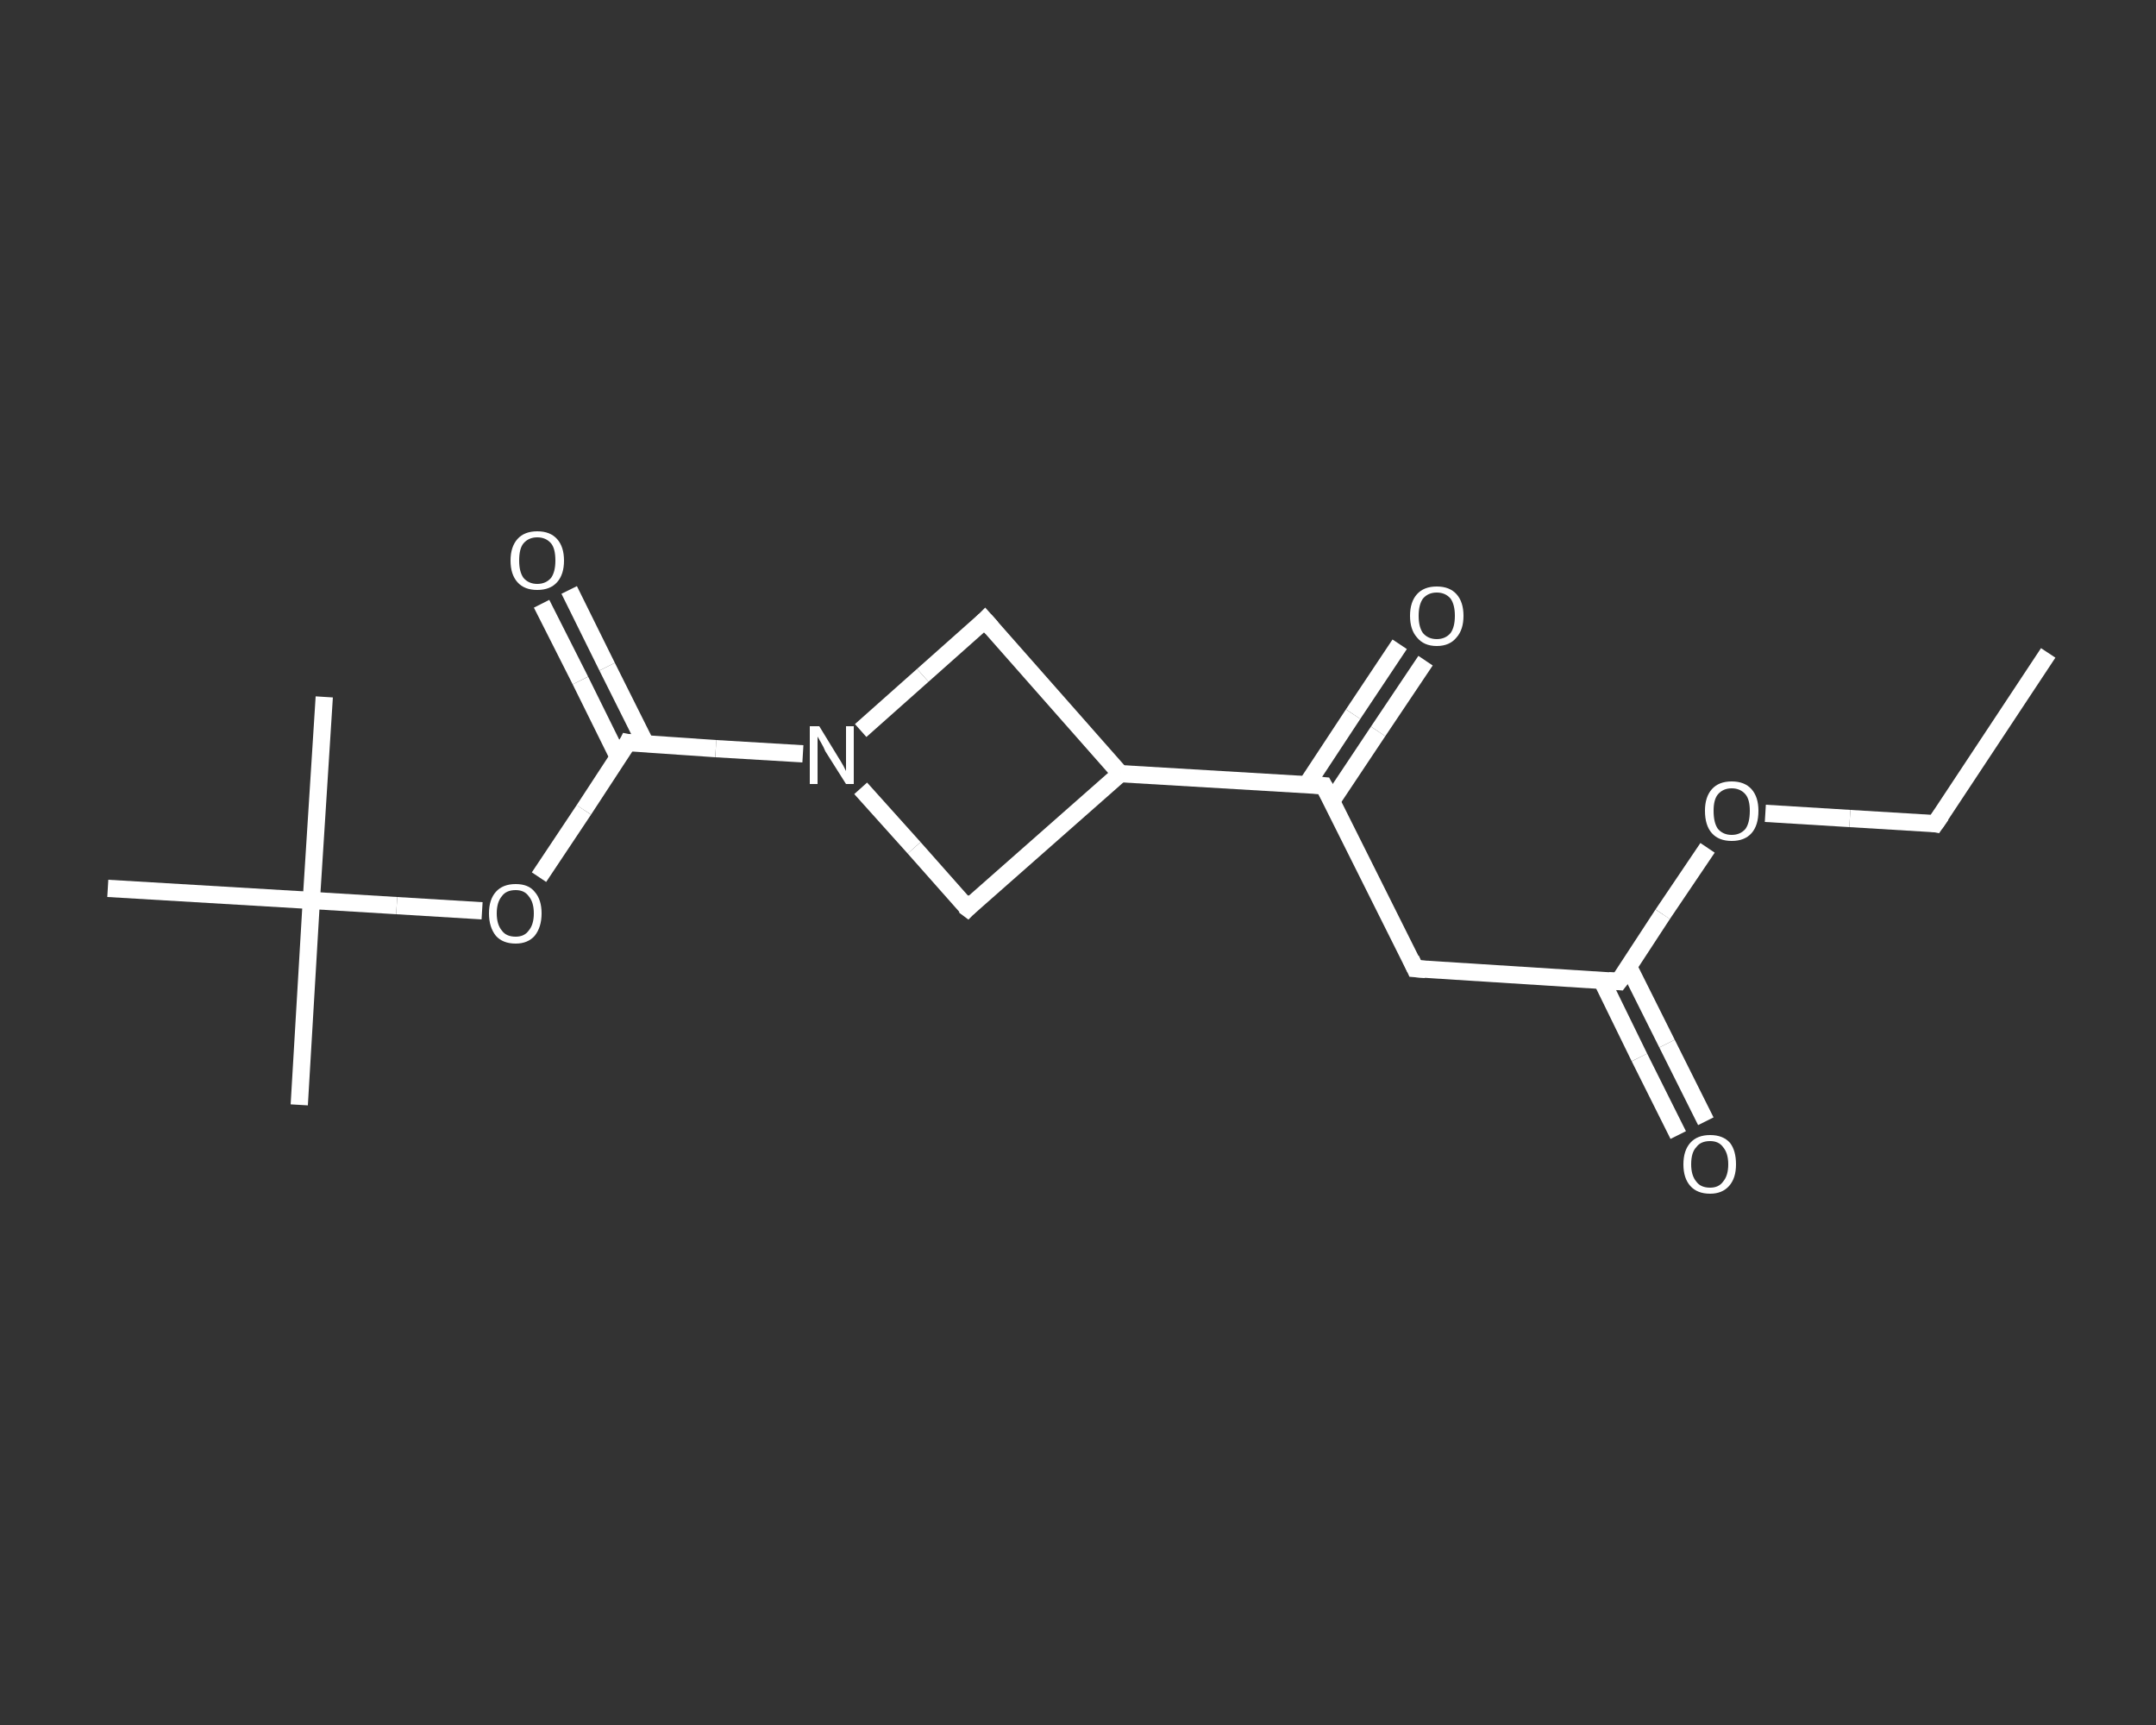 <?xml version='1.0' encoding='iso-8859-1'?>
<svg version='1.1' baseProfile='full'
              xmlns='http://www.w3.org/2000/svg'
                      xmlns:rdkit='http://www.rdkit.org/xml'
                      xmlns:xlink='http://www.w3.org/1999/xlink'
                  xml:space='preserve'
width='250px' height='200px' viewBox='0 0 250 200'>
<rect x="0" y="0" width="250" height="200" fill="#333333" stroke="none"/>
<!-- END OF HEADER -->
<rect style='opacity:1.0;fill:transparent;stroke:none' width='250.0' height='200.0' x='0.0' y='0.0'> </rect>
<path class='bond-0 atom-0 atom-1' d='M 237.5,75.7 L 224.4,95.5' style='fill:none;fill-rule:evenodd;stroke:#FFFFFF;stroke-width:2.0px;stroke-linecap:butt;stroke-linejoin:miter;stroke-opacity:1' />
<path class='bond-1 atom-1 atom-2' d='M 224.4,95.5 L 214.5,94.9' style='fill:none;fill-rule:evenodd;stroke:#FFFFFF;stroke-width:2.0px;stroke-linecap:butt;stroke-linejoin:miter;stroke-opacity:1' />
<path class='bond-1 atom-1 atom-2' d='M 214.5,94.9 L 204.7,94.3' style='fill:none;fill-rule:evenodd;stroke:#FFFFFF;stroke-width:2.0px;stroke-linecap:butt;stroke-linejoin:miter;stroke-opacity:1' />
<path class='bond-2 atom-2 atom-3' d='M 198.0,98.3 L 192.8,106.0' style='fill:none;fill-rule:evenodd;stroke:#FFFFFF;stroke-width:2.0px;stroke-linecap:butt;stroke-linejoin:miter;stroke-opacity:1' />
<path class='bond-2 atom-2 atom-3' d='M 192.8,106.0 L 187.7,113.8' style='fill:none;fill-rule:evenodd;stroke:#FFFFFF;stroke-width:2.0px;stroke-linecap:butt;stroke-linejoin:miter;stroke-opacity:1' />
<path class='bond-3 atom-3 atom-4' d='M 185.7,113.6 L 190.1,122.6' style='fill:none;fill-rule:evenodd;stroke:#FFFFFF;stroke-width:2.0px;stroke-linecap:butt;stroke-linejoin:miter;stroke-opacity:1' />
<path class='bond-3 atom-3 atom-4' d='M 190.1,122.6 L 194.6,131.6' style='fill:none;fill-rule:evenodd;stroke:#FFFFFF;stroke-width:2.0px;stroke-linecap:butt;stroke-linejoin:miter;stroke-opacity:1' />
<path class='bond-3 atom-3 atom-4' d='M 188.8,112.0 L 193.3,121.0' style='fill:none;fill-rule:evenodd;stroke:#FFFFFF;stroke-width:2.0px;stroke-linecap:butt;stroke-linejoin:miter;stroke-opacity:1' />
<path class='bond-3 atom-3 atom-4' d='M 193.3,121.0 L 197.8,130.0' style='fill:none;fill-rule:evenodd;stroke:#FFFFFF;stroke-width:2.0px;stroke-linecap:butt;stroke-linejoin:miter;stroke-opacity:1' />
<path class='bond-4 atom-3 atom-5' d='M 187.7,113.8 L 164.1,112.3' style='fill:none;fill-rule:evenodd;stroke:#FFFFFF;stroke-width:2.0px;stroke-linecap:butt;stroke-linejoin:miter;stroke-opacity:1' />
<path class='bond-5 atom-5 atom-6' d='M 164.1,112.3 L 153.5,91.1' style='fill:none;fill-rule:evenodd;stroke:#FFFFFF;stroke-width:2.0px;stroke-linecap:butt;stroke-linejoin:miter;stroke-opacity:1' />
<path class='bond-6 atom-6 atom-7' d='M 154.4,92.9 L 159.8,84.8' style='fill:none;fill-rule:evenodd;stroke:#FFFFFF;stroke-width:2.0px;stroke-linecap:butt;stroke-linejoin:miter;stroke-opacity:1' />
<path class='bond-6 atom-6 atom-7' d='M 159.8,84.8 L 165.3,76.6' style='fill:none;fill-rule:evenodd;stroke:#FFFFFF;stroke-width:2.0px;stroke-linecap:butt;stroke-linejoin:miter;stroke-opacity:1' />
<path class='bond-6 atom-6 atom-7' d='M 151.5,91.0 L 156.9,82.8' style='fill:none;fill-rule:evenodd;stroke:#FFFFFF;stroke-width:2.0px;stroke-linecap:butt;stroke-linejoin:miter;stroke-opacity:1' />
<path class='bond-6 atom-6 atom-7' d='M 156.9,82.8 L 162.3,74.7' style='fill:none;fill-rule:evenodd;stroke:#FFFFFF;stroke-width:2.0px;stroke-linecap:butt;stroke-linejoin:miter;stroke-opacity:1' />
<path class='bond-7 atom-6 atom-8' d='M 153.5,91.1 L 129.9,89.7' style='fill:none;fill-rule:evenodd;stroke:#FFFFFF;stroke-width:2.0px;stroke-linecap:butt;stroke-linejoin:miter;stroke-opacity:1' />
<path class='bond-8 atom-8 atom-9' d='M 129.9,89.7 L 112.2,105.3' style='fill:none;fill-rule:evenodd;stroke:#FFFFFF;stroke-width:2.0px;stroke-linecap:butt;stroke-linejoin:miter;stroke-opacity:1' />
<path class='bond-9 atom-9 atom-10' d='M 112.2,105.3 L 106.0,98.3' style='fill:none;fill-rule:evenodd;stroke:#FFFFFF;stroke-width:2.0px;stroke-linecap:butt;stroke-linejoin:miter;stroke-opacity:1' />
<path class='bond-9 atom-9 atom-10' d='M 106.0,98.3 L 99.8,91.4' style='fill:none;fill-rule:evenodd;stroke:#FFFFFF;stroke-width:2.0px;stroke-linecap:butt;stroke-linejoin:miter;stroke-opacity:1' />
<path class='bond-10 atom-10 atom-11' d='M 93.1,87.4 L 83.0,86.8' style='fill:none;fill-rule:evenodd;stroke:#FFFFFF;stroke-width:2.0px;stroke-linecap:butt;stroke-linejoin:miter;stroke-opacity:1' />
<path class='bond-10 atom-10 atom-11' d='M 83.0,86.8 L 72.8,86.1' style='fill:none;fill-rule:evenodd;stroke:#FFFFFF;stroke-width:2.0px;stroke-linecap:butt;stroke-linejoin:miter;stroke-opacity:1' />
<path class='bond-11 atom-11 atom-12' d='M 74.9,86.3 L 70.4,77.3' style='fill:none;fill-rule:evenodd;stroke:#FFFFFF;stroke-width:2.0px;stroke-linecap:butt;stroke-linejoin:miter;stroke-opacity:1' />
<path class='bond-11 atom-11 atom-12' d='M 70.4,77.3 L 66.0,68.4' style='fill:none;fill-rule:evenodd;stroke:#FFFFFF;stroke-width:2.0px;stroke-linecap:butt;stroke-linejoin:miter;stroke-opacity:1' />
<path class='bond-11 atom-11 atom-12' d='M 71.7,87.8 L 67.3,78.9' style='fill:none;fill-rule:evenodd;stroke:#FFFFFF;stroke-width:2.0px;stroke-linecap:butt;stroke-linejoin:miter;stroke-opacity:1' />
<path class='bond-11 atom-11 atom-12' d='M 67.3,78.9 L 62.8,70.0' style='fill:none;fill-rule:evenodd;stroke:#FFFFFF;stroke-width:2.0px;stroke-linecap:butt;stroke-linejoin:miter;stroke-opacity:1' />
<path class='bond-12 atom-11 atom-13' d='M 72.8,86.1 L 67.7,93.9' style='fill:none;fill-rule:evenodd;stroke:#FFFFFF;stroke-width:2.0px;stroke-linecap:butt;stroke-linejoin:miter;stroke-opacity:1' />
<path class='bond-12 atom-11 atom-13' d='M 67.7,93.9 L 62.5,101.7' style='fill:none;fill-rule:evenodd;stroke:#FFFFFF;stroke-width:2.0px;stroke-linecap:butt;stroke-linejoin:miter;stroke-opacity:1' />
<path class='bond-13 atom-13 atom-14' d='M 55.9,105.6 L 46.0,105.0' style='fill:none;fill-rule:evenodd;stroke:#FFFFFF;stroke-width:2.0px;stroke-linecap:butt;stroke-linejoin:miter;stroke-opacity:1' />
<path class='bond-13 atom-13 atom-14' d='M 46.0,105.0 L 36.1,104.4' style='fill:none;fill-rule:evenodd;stroke:#FFFFFF;stroke-width:2.0px;stroke-linecap:butt;stroke-linejoin:miter;stroke-opacity:1' />
<path class='bond-14 atom-14 atom-15' d='M 36.1,104.4 L 34.7,128.1' style='fill:none;fill-rule:evenodd;stroke:#FFFFFF;stroke-width:2.0px;stroke-linecap:butt;stroke-linejoin:miter;stroke-opacity:1' />
<path class='bond-15 atom-14 atom-16' d='M 36.1,104.4 L 37.6,80.8' style='fill:none;fill-rule:evenodd;stroke:#FFFFFF;stroke-width:2.0px;stroke-linecap:butt;stroke-linejoin:miter;stroke-opacity:1' />
<path class='bond-16 atom-14 atom-17' d='M 36.1,104.4 L 12.5,103.0' style='fill:none;fill-rule:evenodd;stroke:#FFFFFF;stroke-width:2.0px;stroke-linecap:butt;stroke-linejoin:miter;stroke-opacity:1' />
<path class='bond-17 atom-10 atom-18' d='M 99.8,84.7 L 107.0,78.3' style='fill:none;fill-rule:evenodd;stroke:#FFFFFF;stroke-width:2.0px;stroke-linecap:butt;stroke-linejoin:miter;stroke-opacity:1' />
<path class='bond-17 atom-10 atom-18' d='M 107.0,78.3 L 114.2,71.9' style='fill:none;fill-rule:evenodd;stroke:#FFFFFF;stroke-width:2.0px;stroke-linecap:butt;stroke-linejoin:miter;stroke-opacity:1' />
<path class='bond-18 atom-18 atom-8' d='M 114.2,71.9 L 129.9,89.7' style='fill:none;fill-rule:evenodd;stroke:#FFFFFF;stroke-width:2.0px;stroke-linecap:butt;stroke-linejoin:miter;stroke-opacity:1' />
<path d='M 225.1,94.5 L 224.4,95.5 L 223.9,95.4' style='fill:none;stroke:#FFFFFF;stroke-width:2.0px;stroke-linecap:butt;stroke-linejoin:miter;stroke-opacity:1;' />
<path d='M 188.0,113.4 L 187.7,113.8 L 186.5,113.7' style='fill:none;stroke:#FFFFFF;stroke-width:2.0px;stroke-linecap:butt;stroke-linejoin:miter;stroke-opacity:1;' />
<path d='M 165.3,112.4 L 164.1,112.3 L 163.6,111.2' style='fill:none;stroke:#FFFFFF;stroke-width:2.0px;stroke-linecap:butt;stroke-linejoin:miter;stroke-opacity:1;' />
<path d='M 154.1,92.2 L 153.5,91.1 L 152.3,91.0' style='fill:none;stroke:#FFFFFF;stroke-width:2.0px;stroke-linecap:butt;stroke-linejoin:miter;stroke-opacity:1;' />
<path d='M 113.0,104.5 L 112.2,105.3 L 111.8,105.0' style='fill:none;stroke:#FFFFFF;stroke-width:2.0px;stroke-linecap:butt;stroke-linejoin:miter;stroke-opacity:1;' />
<path d='M 73.3,86.2 L 72.8,86.1 L 72.6,86.5' style='fill:none;stroke:#FFFFFF;stroke-width:2.0px;stroke-linecap:butt;stroke-linejoin:miter;stroke-opacity:1;' />
<path d='M 113.9,72.2 L 114.2,71.9 L 115.0,72.8' style='fill:none;stroke:#FFFFFF;stroke-width:2.0px;stroke-linecap:butt;stroke-linejoin:miter;stroke-opacity:1;' />
<path class='atom-2' d='M 197.7 94.0
Q 197.7 92.4, 198.5 91.5
Q 199.3 90.6, 200.8 90.6
Q 202.3 90.6, 203.1 91.5
Q 203.9 92.4, 203.9 94.0
Q 203.9 95.7, 203.1 96.6
Q 202.3 97.5, 200.8 97.5
Q 199.3 97.5, 198.5 96.6
Q 197.7 95.7, 197.7 94.0
M 200.8 96.8
Q 201.8 96.8, 202.4 96.1
Q 202.9 95.4, 202.9 94.0
Q 202.9 92.7, 202.4 92.1
Q 201.8 91.4, 200.8 91.4
Q 199.8 91.4, 199.2 92.1
Q 198.7 92.7, 198.7 94.0
Q 198.7 95.4, 199.2 96.1
Q 199.8 96.8, 200.8 96.8
' fill='#FFFFFF'/>
<path class='atom-4' d='M 195.2 135.0
Q 195.2 133.4, 196.0 132.5
Q 196.8 131.6, 198.3 131.6
Q 199.8 131.6, 200.6 132.5
Q 201.3 133.4, 201.3 135.0
Q 201.3 136.6, 200.5 137.5
Q 199.7 138.4, 198.3 138.4
Q 196.8 138.4, 196.0 137.5
Q 195.2 136.6, 195.2 135.0
M 198.3 137.7
Q 199.3 137.7, 199.8 137.0
Q 200.4 136.3, 200.4 135.0
Q 200.4 133.7, 199.8 133.0
Q 199.3 132.3, 198.3 132.3
Q 197.2 132.3, 196.7 133.0
Q 196.1 133.6, 196.1 135.0
Q 196.1 136.3, 196.7 137.0
Q 197.2 137.7, 198.3 137.7
' fill='#FFFFFF'/>
<path class='atom-7' d='M 163.5 71.4
Q 163.5 69.8, 164.3 68.9
Q 165.1 68.0, 166.6 68.0
Q 168.1 68.0, 168.9 68.9
Q 169.7 69.8, 169.7 71.4
Q 169.7 73.0, 168.9 73.9
Q 168.1 74.9, 166.6 74.9
Q 165.1 74.9, 164.3 73.9
Q 163.5 73.0, 163.5 71.4
M 166.6 74.1
Q 167.6 74.1, 168.2 73.4
Q 168.7 72.7, 168.7 71.4
Q 168.7 70.1, 168.2 69.4
Q 167.6 68.7, 166.6 68.7
Q 165.6 68.7, 165.0 69.4
Q 164.5 70.1, 164.5 71.4
Q 164.5 72.7, 165.0 73.4
Q 165.6 74.1, 166.6 74.1
' fill='#FFFFFF'/>
<path class='atom-10' d='M 95.0 84.2
L 97.2 87.8
Q 97.4 88.1, 97.8 88.8
Q 98.1 89.4, 98.1 89.4
L 98.1 84.2
L 99.0 84.2
L 99.0 90.9
L 98.1 90.9
L 95.7 87.1
Q 95.5 86.6, 95.2 86.1
Q 94.9 85.6, 94.8 85.4
L 94.8 90.9
L 93.9 90.9
L 93.9 84.2
L 95.0 84.2
' fill='#FFFFFF'/>
<path class='atom-12' d='M 59.2 65.0
Q 59.2 63.4, 60.0 62.5
Q 60.8 61.6, 62.3 61.6
Q 63.8 61.6, 64.6 62.5
Q 65.4 63.4, 65.4 65.0
Q 65.4 66.6, 64.6 67.5
Q 63.8 68.4, 62.3 68.4
Q 60.8 68.4, 60.0 67.5
Q 59.2 66.6, 59.2 65.0
M 62.3 67.7
Q 63.3 67.7, 63.9 67.0
Q 64.4 66.3, 64.4 65.0
Q 64.4 63.6, 63.9 63.0
Q 63.3 62.3, 62.3 62.3
Q 61.3 62.3, 60.7 63.0
Q 60.2 63.6, 60.2 65.0
Q 60.2 66.3, 60.7 67.0
Q 61.3 67.7, 62.3 67.7
' fill='#FFFFFF'/>
<path class='atom-13' d='M 56.7 105.9
Q 56.7 104.3, 57.5 103.4
Q 58.3 102.5, 59.8 102.5
Q 61.3 102.5, 62.0 103.4
Q 62.8 104.3, 62.8 105.9
Q 62.8 107.5, 62.0 108.5
Q 61.2 109.4, 59.8 109.4
Q 58.3 109.4, 57.5 108.5
Q 56.7 107.5, 56.7 105.9
M 59.8 108.6
Q 60.8 108.6, 61.3 107.9
Q 61.9 107.2, 61.9 105.9
Q 61.9 104.6, 61.3 103.9
Q 60.8 103.2, 59.8 103.2
Q 58.7 103.2, 58.2 103.9
Q 57.6 104.6, 57.6 105.9
Q 57.6 107.2, 58.2 107.9
Q 58.7 108.6, 59.8 108.6
' fill='#FFFFFF'/>
</svg>
